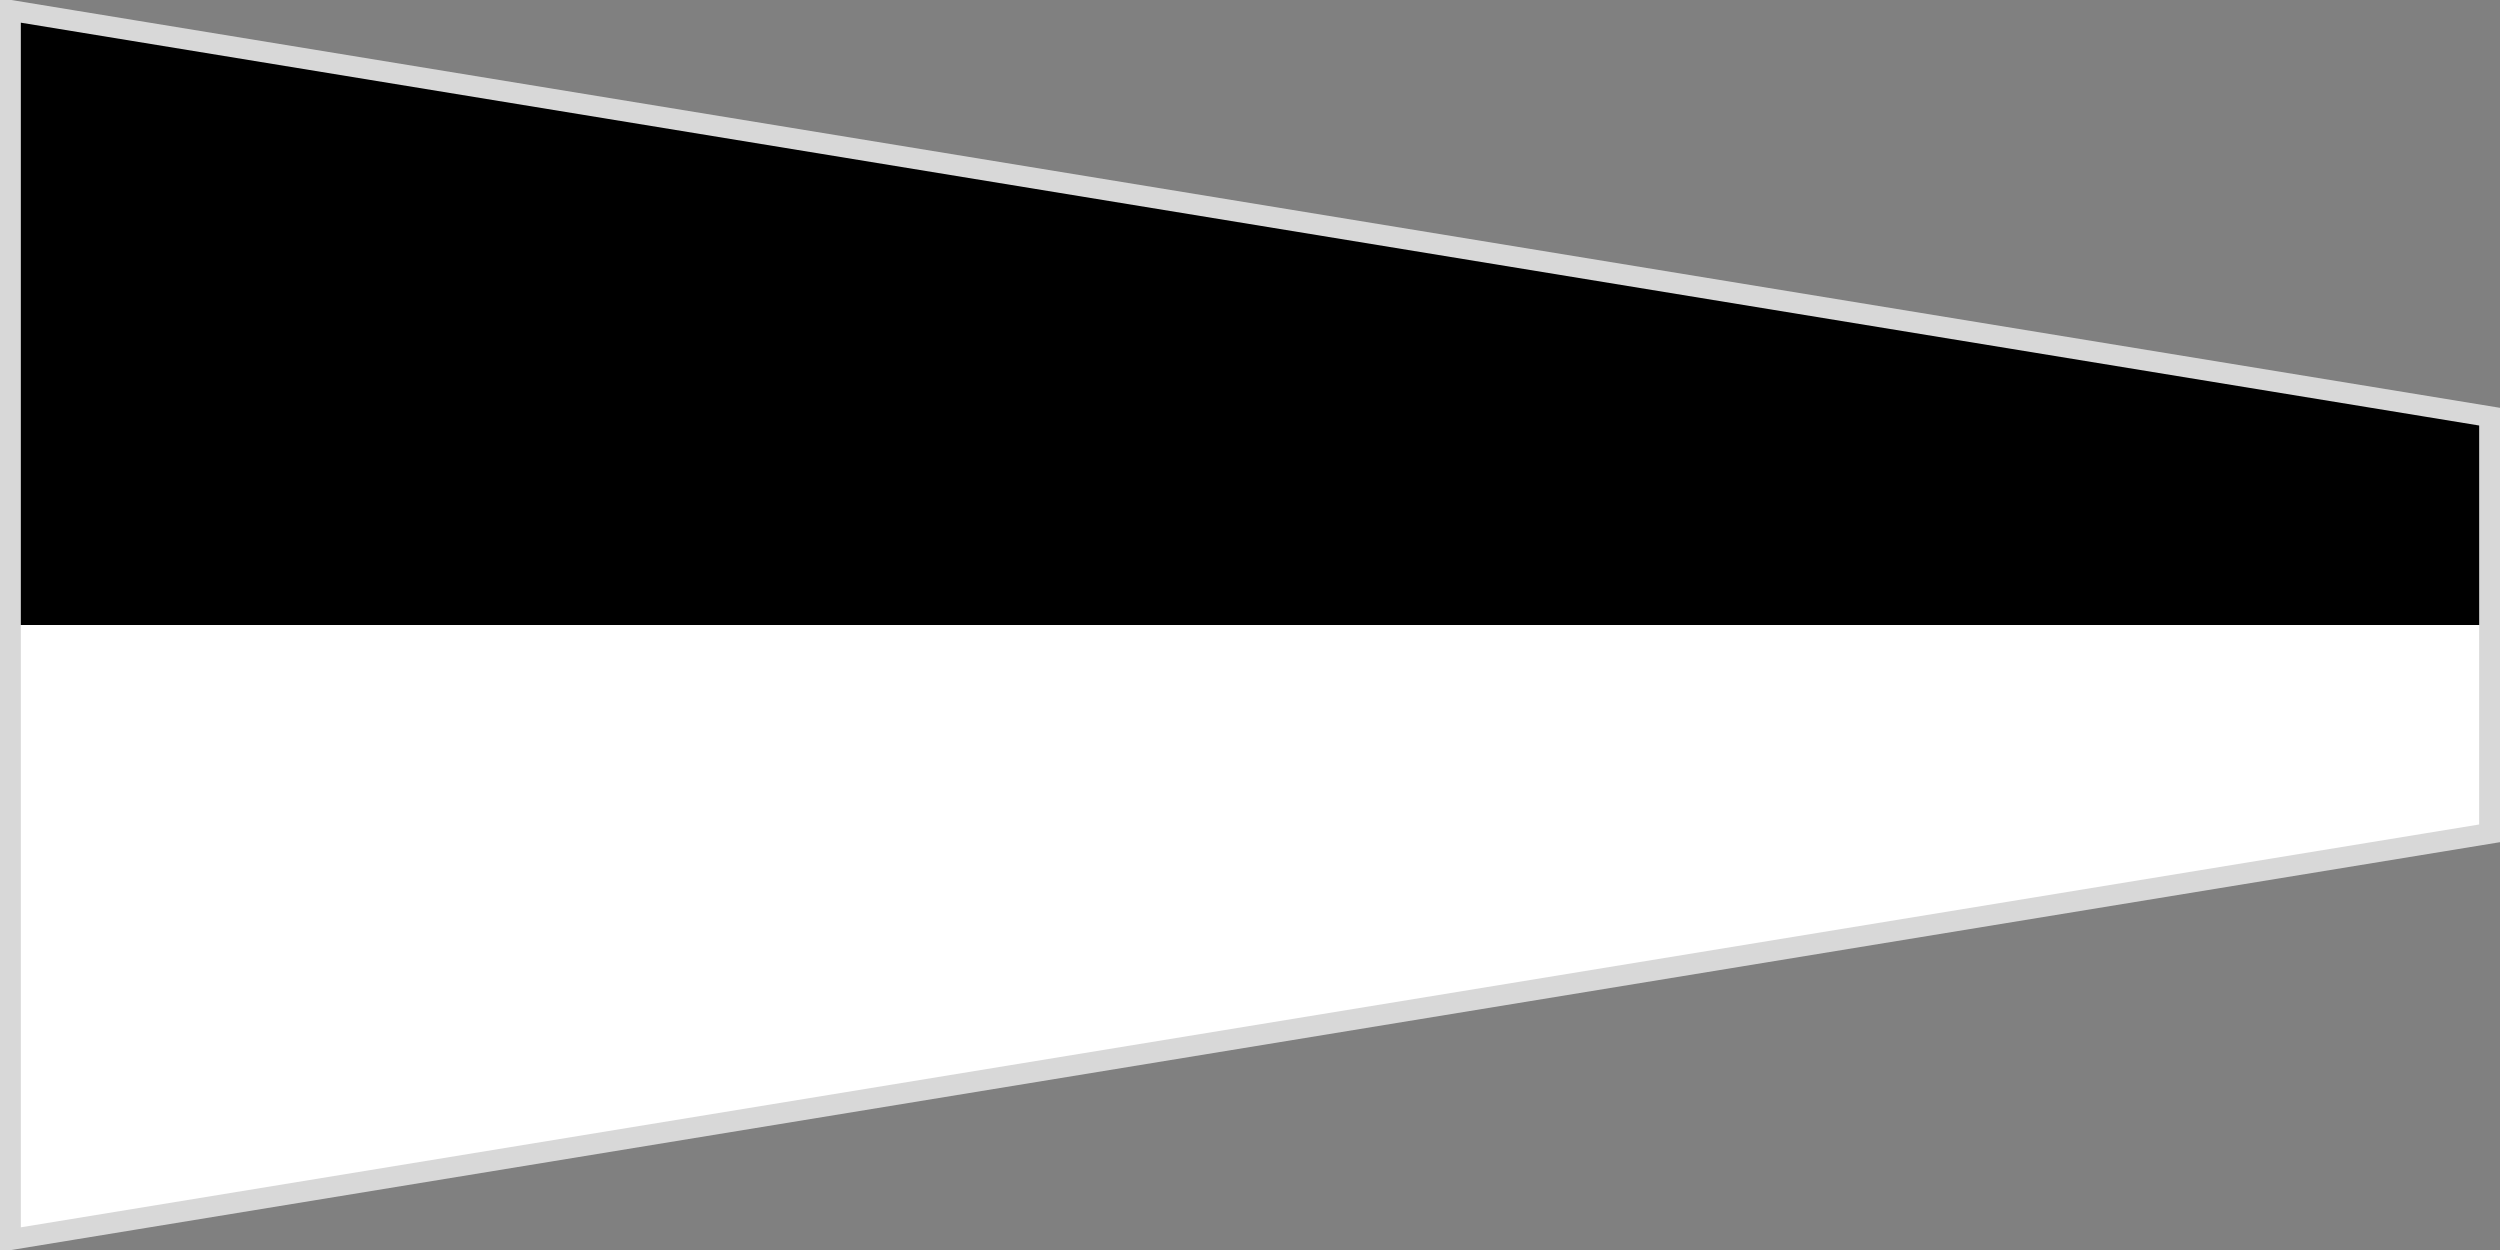 <svg width="240" height="120" xmlns="http://www.w3.org/2000/svg">
  <rect width="100%" height="100%" fill="#808080" stroke="none"/>
  <path fill="#000000" d="M0 0 L240 40 L240 60 L0 60 Z"/>
  <path fill="#ffffff" d="M0 60 L240 60 L240 80 L0 120 Z"/>
  <path fill="none" stroke-width="2" stroke="#d8d8d8" d="M1 1 L239 40 L239 80 L1 119 Z"/>
</svg>
